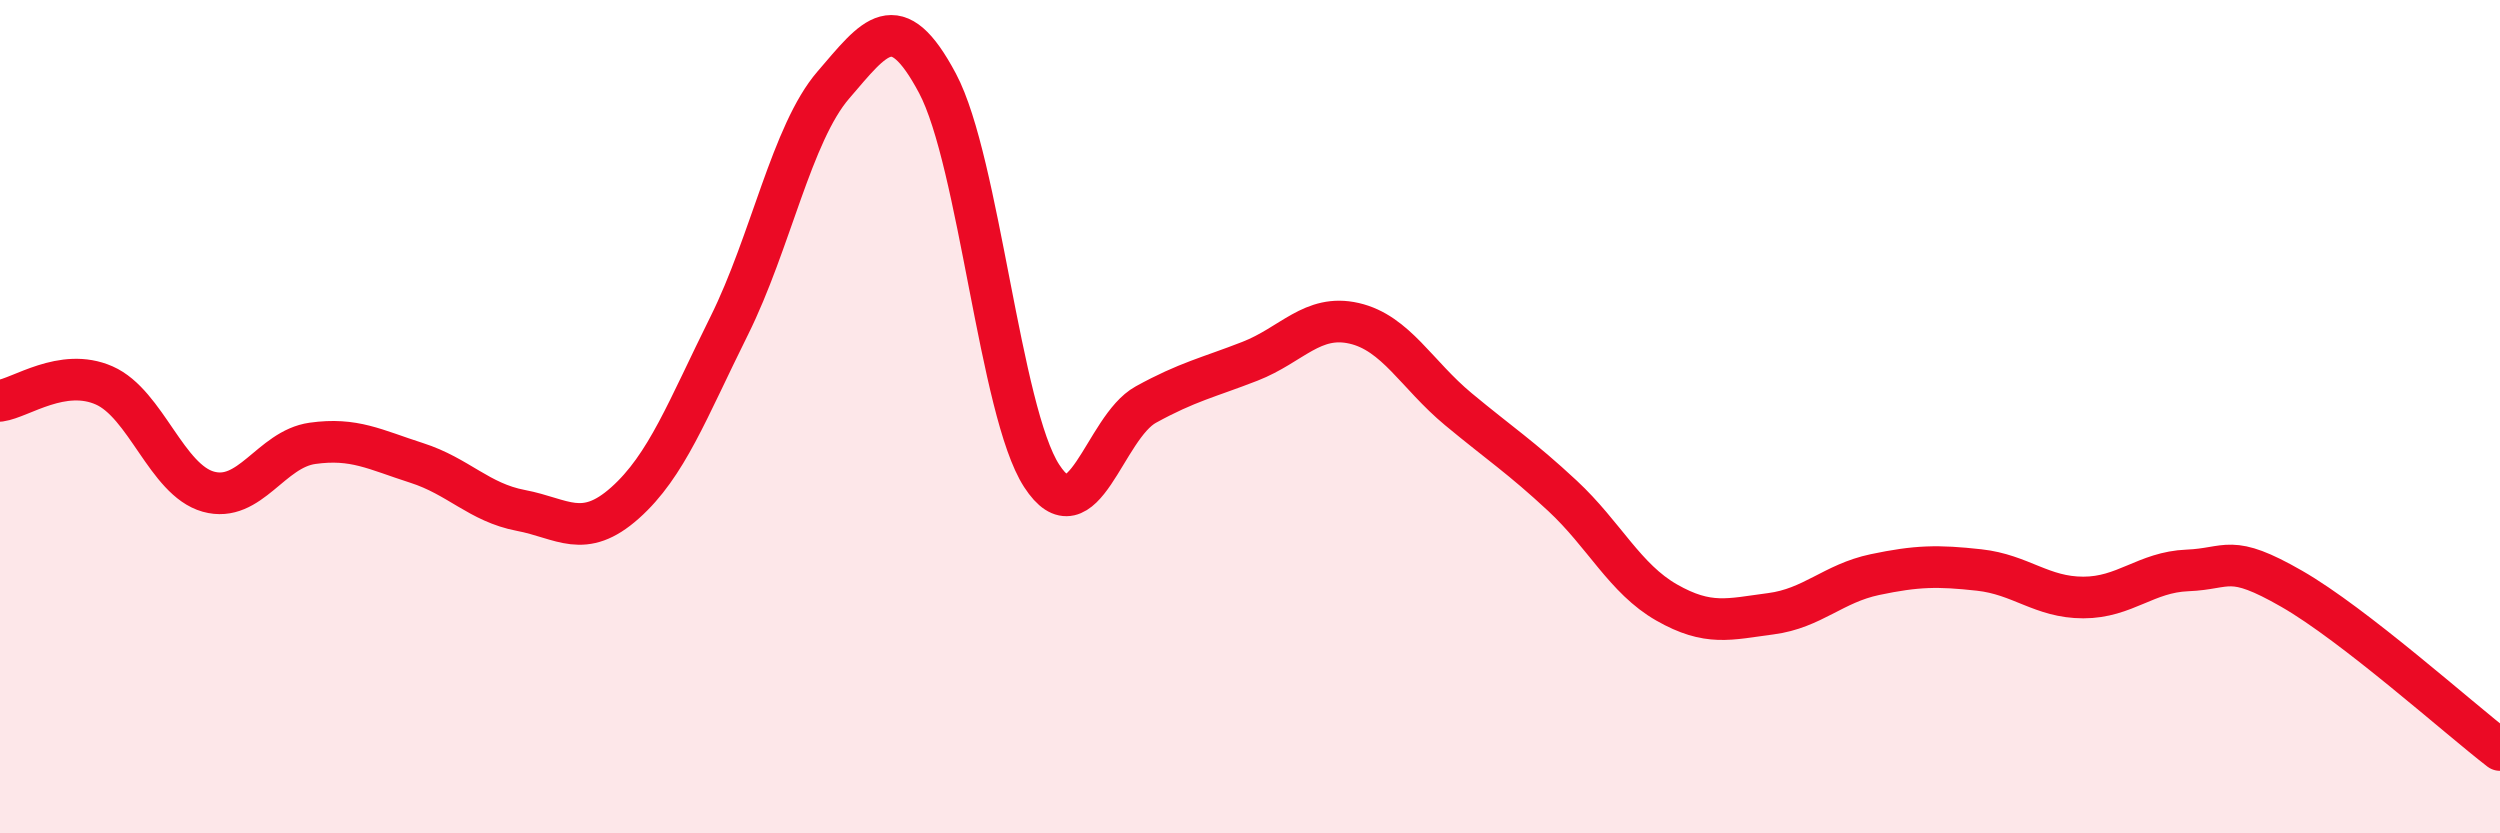 
    <svg width="60" height="20" viewBox="0 0 60 20" xmlns="http://www.w3.org/2000/svg">
      <path
        d="M 0,9.62 C 0.5,9.55 1.5,8.81 2.5,9.25 C 3.5,9.69 4,11.52 5,11.8 C 6,12.08 6.5,10.78 7.5,10.64 C 8.5,10.5 9,10.79 10,11.11 C 11,11.43 11.5,12.06 12.5,12.25 C 13.5,12.44 14,12.96 15,12.07 C 16,11.18 16.5,9.83 17.5,7.82 C 18.5,5.81 19,3.2 20,2.04 C 21,0.88 21.5,0.12 22.5,2 C 23.5,3.88 24,9.88 25,11.42 C 26,12.96 26.5,10.26 27.5,9.71 C 28.5,9.16 29,9.06 30,8.67 C 31,8.28 31.5,7.53 32.5,7.76 C 33.5,7.99 34,8.99 35,9.82 C 36,10.65 36.5,10.97 37.5,11.9 C 38.5,12.83 39,13.89 40,14.46 C 41,15.03 41.5,14.86 42.5,14.73 C 43.5,14.6 44,14 45,13.79 C 46,13.58 46.5,13.57 47.5,13.68 C 48.5,13.79 49,14.34 50,14.34 C 51,14.34 51.5,13.73 52.5,13.69 C 53.5,13.65 53.5,13.27 55,14.13 C 56.5,14.99 59,17.23 60,18L60 20L0 20Z"
        fill="#EB0A25"
        opacity="0.1"
        stroke-linecap="round"
        stroke-linejoin="round"
      />
      <path
        d="M 0,9.62 C 0.5,9.55 1.5,8.81 2.5,9.25 C 3.5,9.69 4,11.52 5,11.8 C 6,12.08 6.5,10.78 7.5,10.64 C 8.5,10.5 9,10.79 10,11.11 C 11,11.43 11.5,12.06 12.5,12.25 C 13.5,12.44 14,12.96 15,12.07 C 16,11.18 16.5,9.83 17.5,7.82 C 18.5,5.81 19,3.2 20,2.04 C 21,0.88 21.5,0.12 22.5,2 C 23.5,3.88 24,9.88 25,11.42 C 26,12.96 26.5,10.26 27.5,9.71 C 28.5,9.16 29,9.06 30,8.67 C 31,8.28 31.5,7.53 32.5,7.76 C 33.5,7.99 34,8.99 35,9.82 C 36,10.65 36.5,10.97 37.5,11.9 C 38.5,12.83 39,13.89 40,14.46 C 41,15.03 41.5,14.86 42.5,14.73 C 43.5,14.6 44,14 45,13.79 C 46,13.58 46.5,13.57 47.5,13.68 C 48.5,13.79 49,14.34 50,14.34 C 51,14.34 51.5,13.73 52.5,13.69 C 53.5,13.65 53.5,13.27 55,14.13 C 56.5,14.99 59,17.23 60,18"
        stroke="#EB0A25"
        stroke-width="1"
        fill="none"
        stroke-linecap="round"
        stroke-linejoin="round"
      />
    </svg>
  